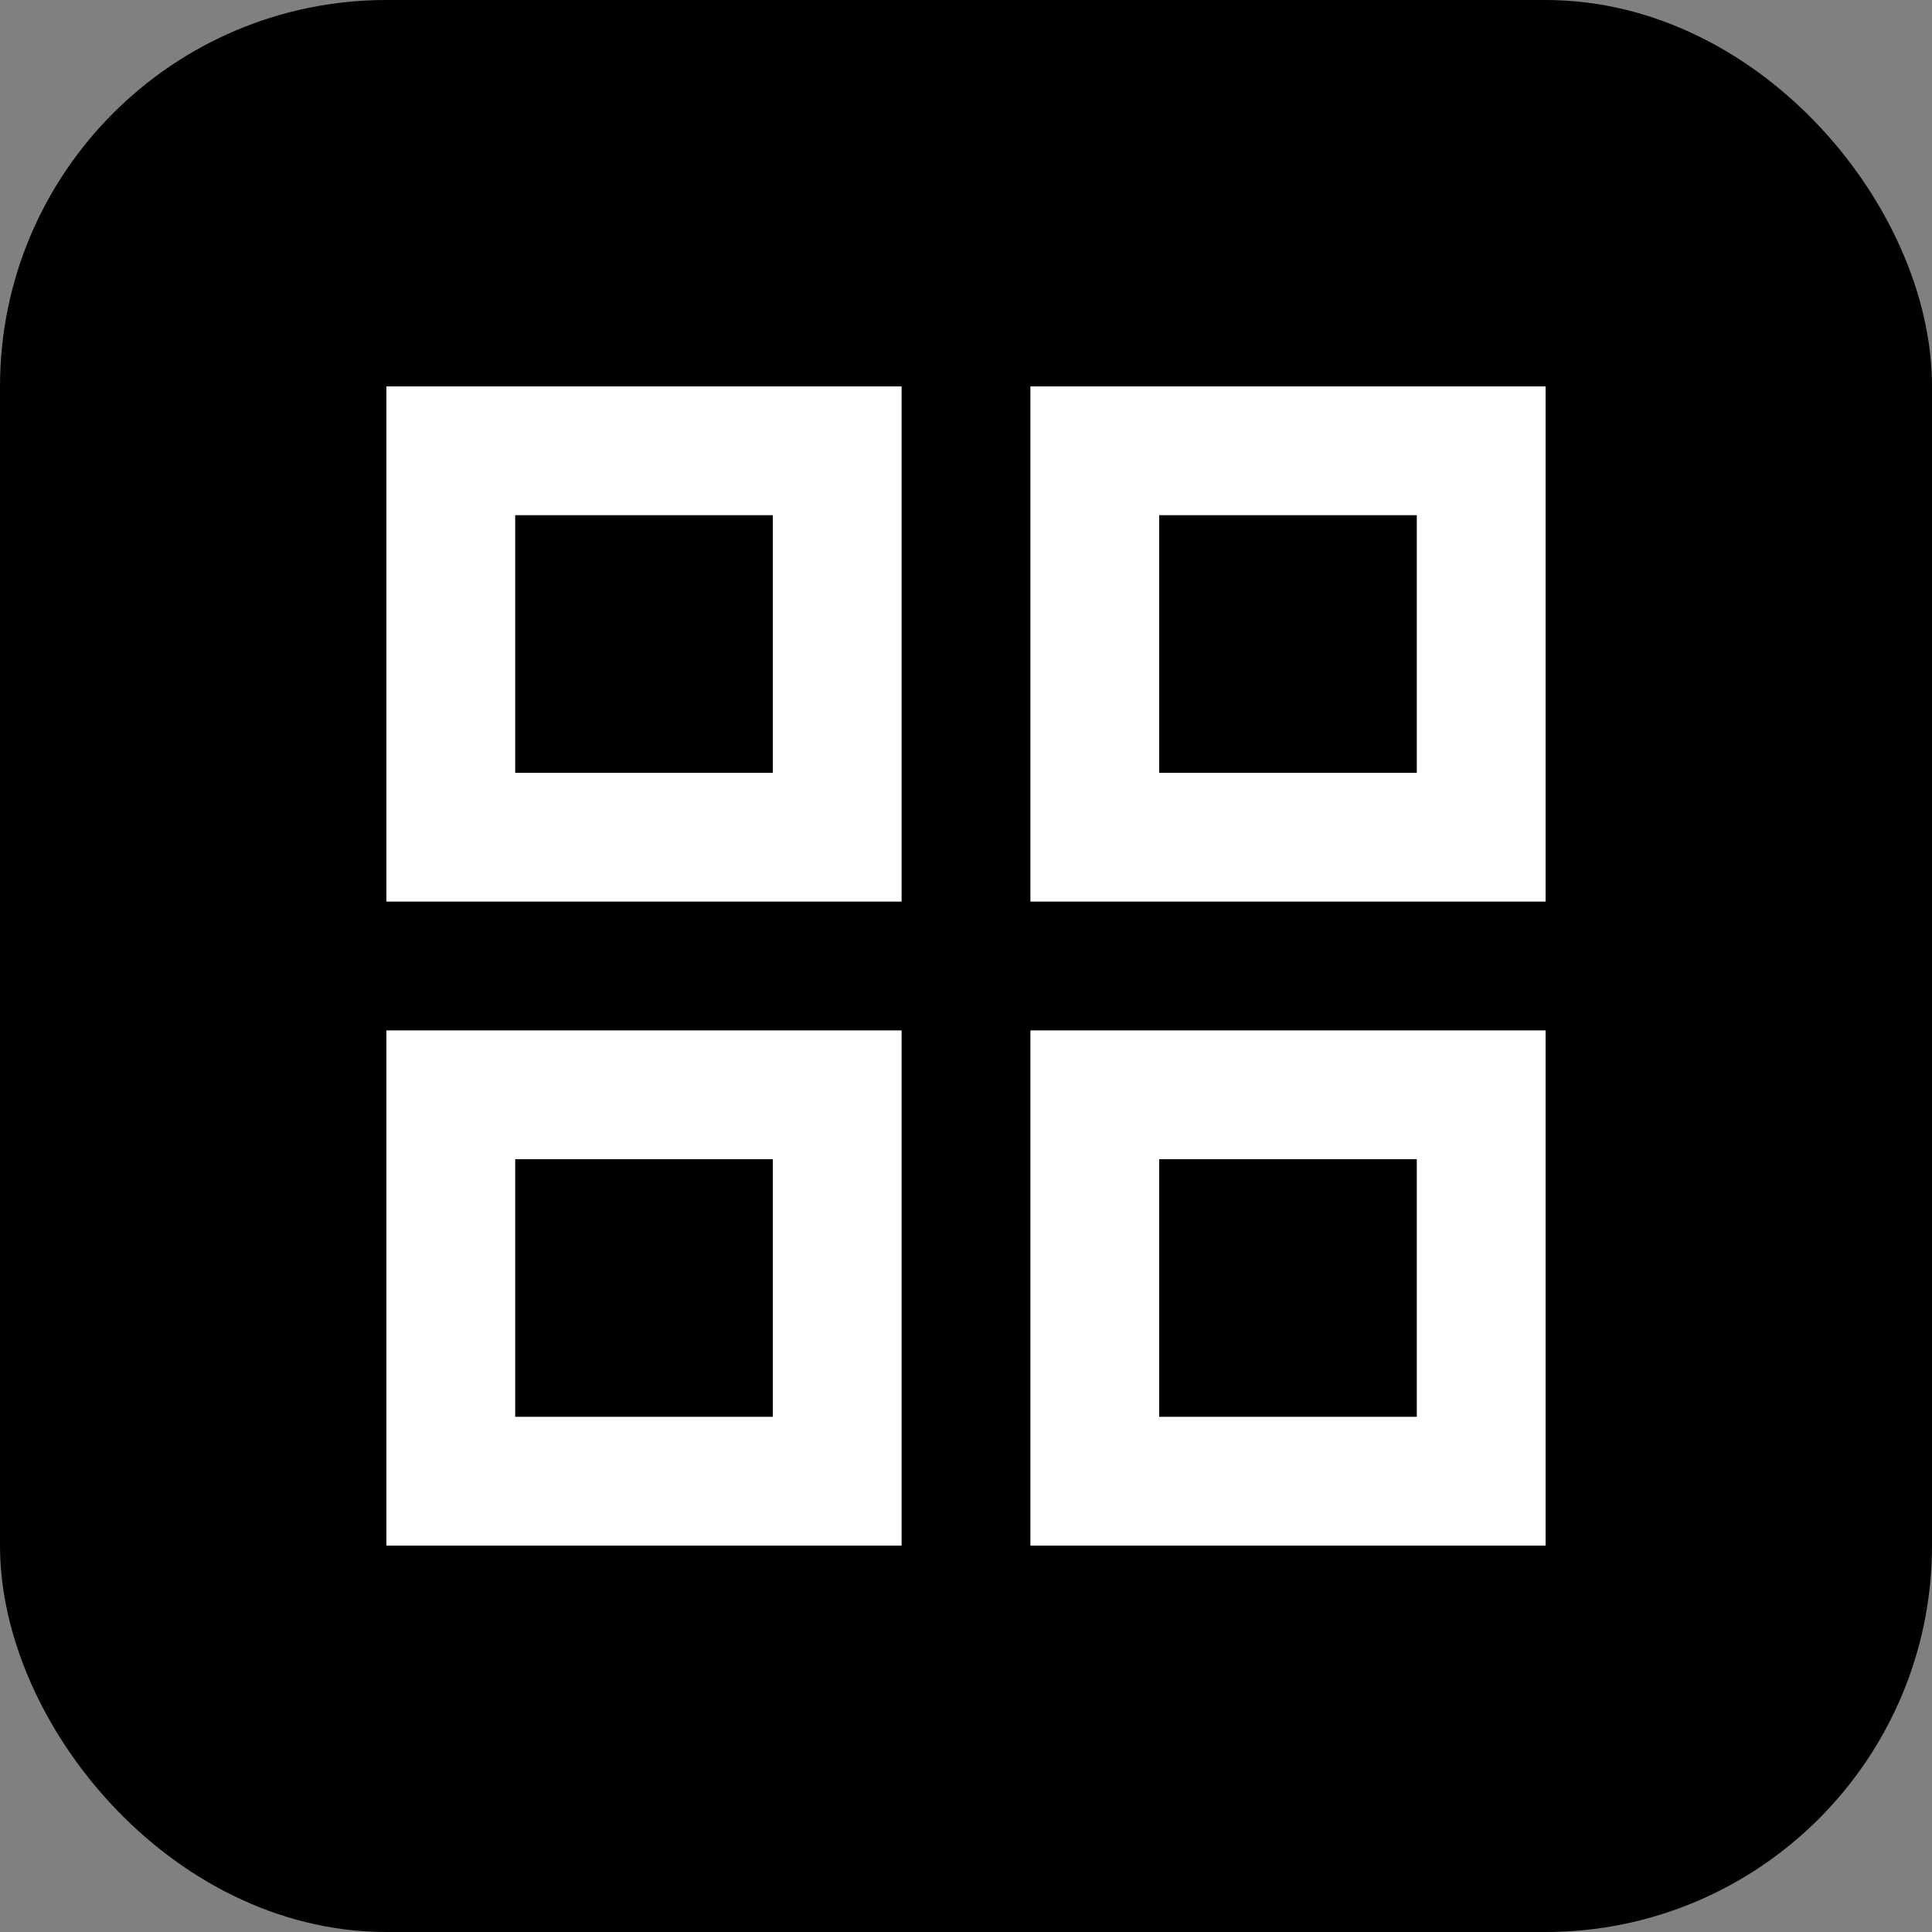 <svg xmlns="http://www.w3.org/2000/svg" width="30" height="30"><rect width="100%" height="100%" fill="#808080" stroke="none"/><g fill="none" fill-rule="evenodd" stroke-width="2"><rect width="28" height="28" x="1" y="1" fill="#000" stroke="#000" rx="5"/><path stroke="#FFF" d="M17 17h6v6h-6zM7 17h6v6H7zM17 7h6v6h-6zM7 7h6v6H7z"/></g></svg>
